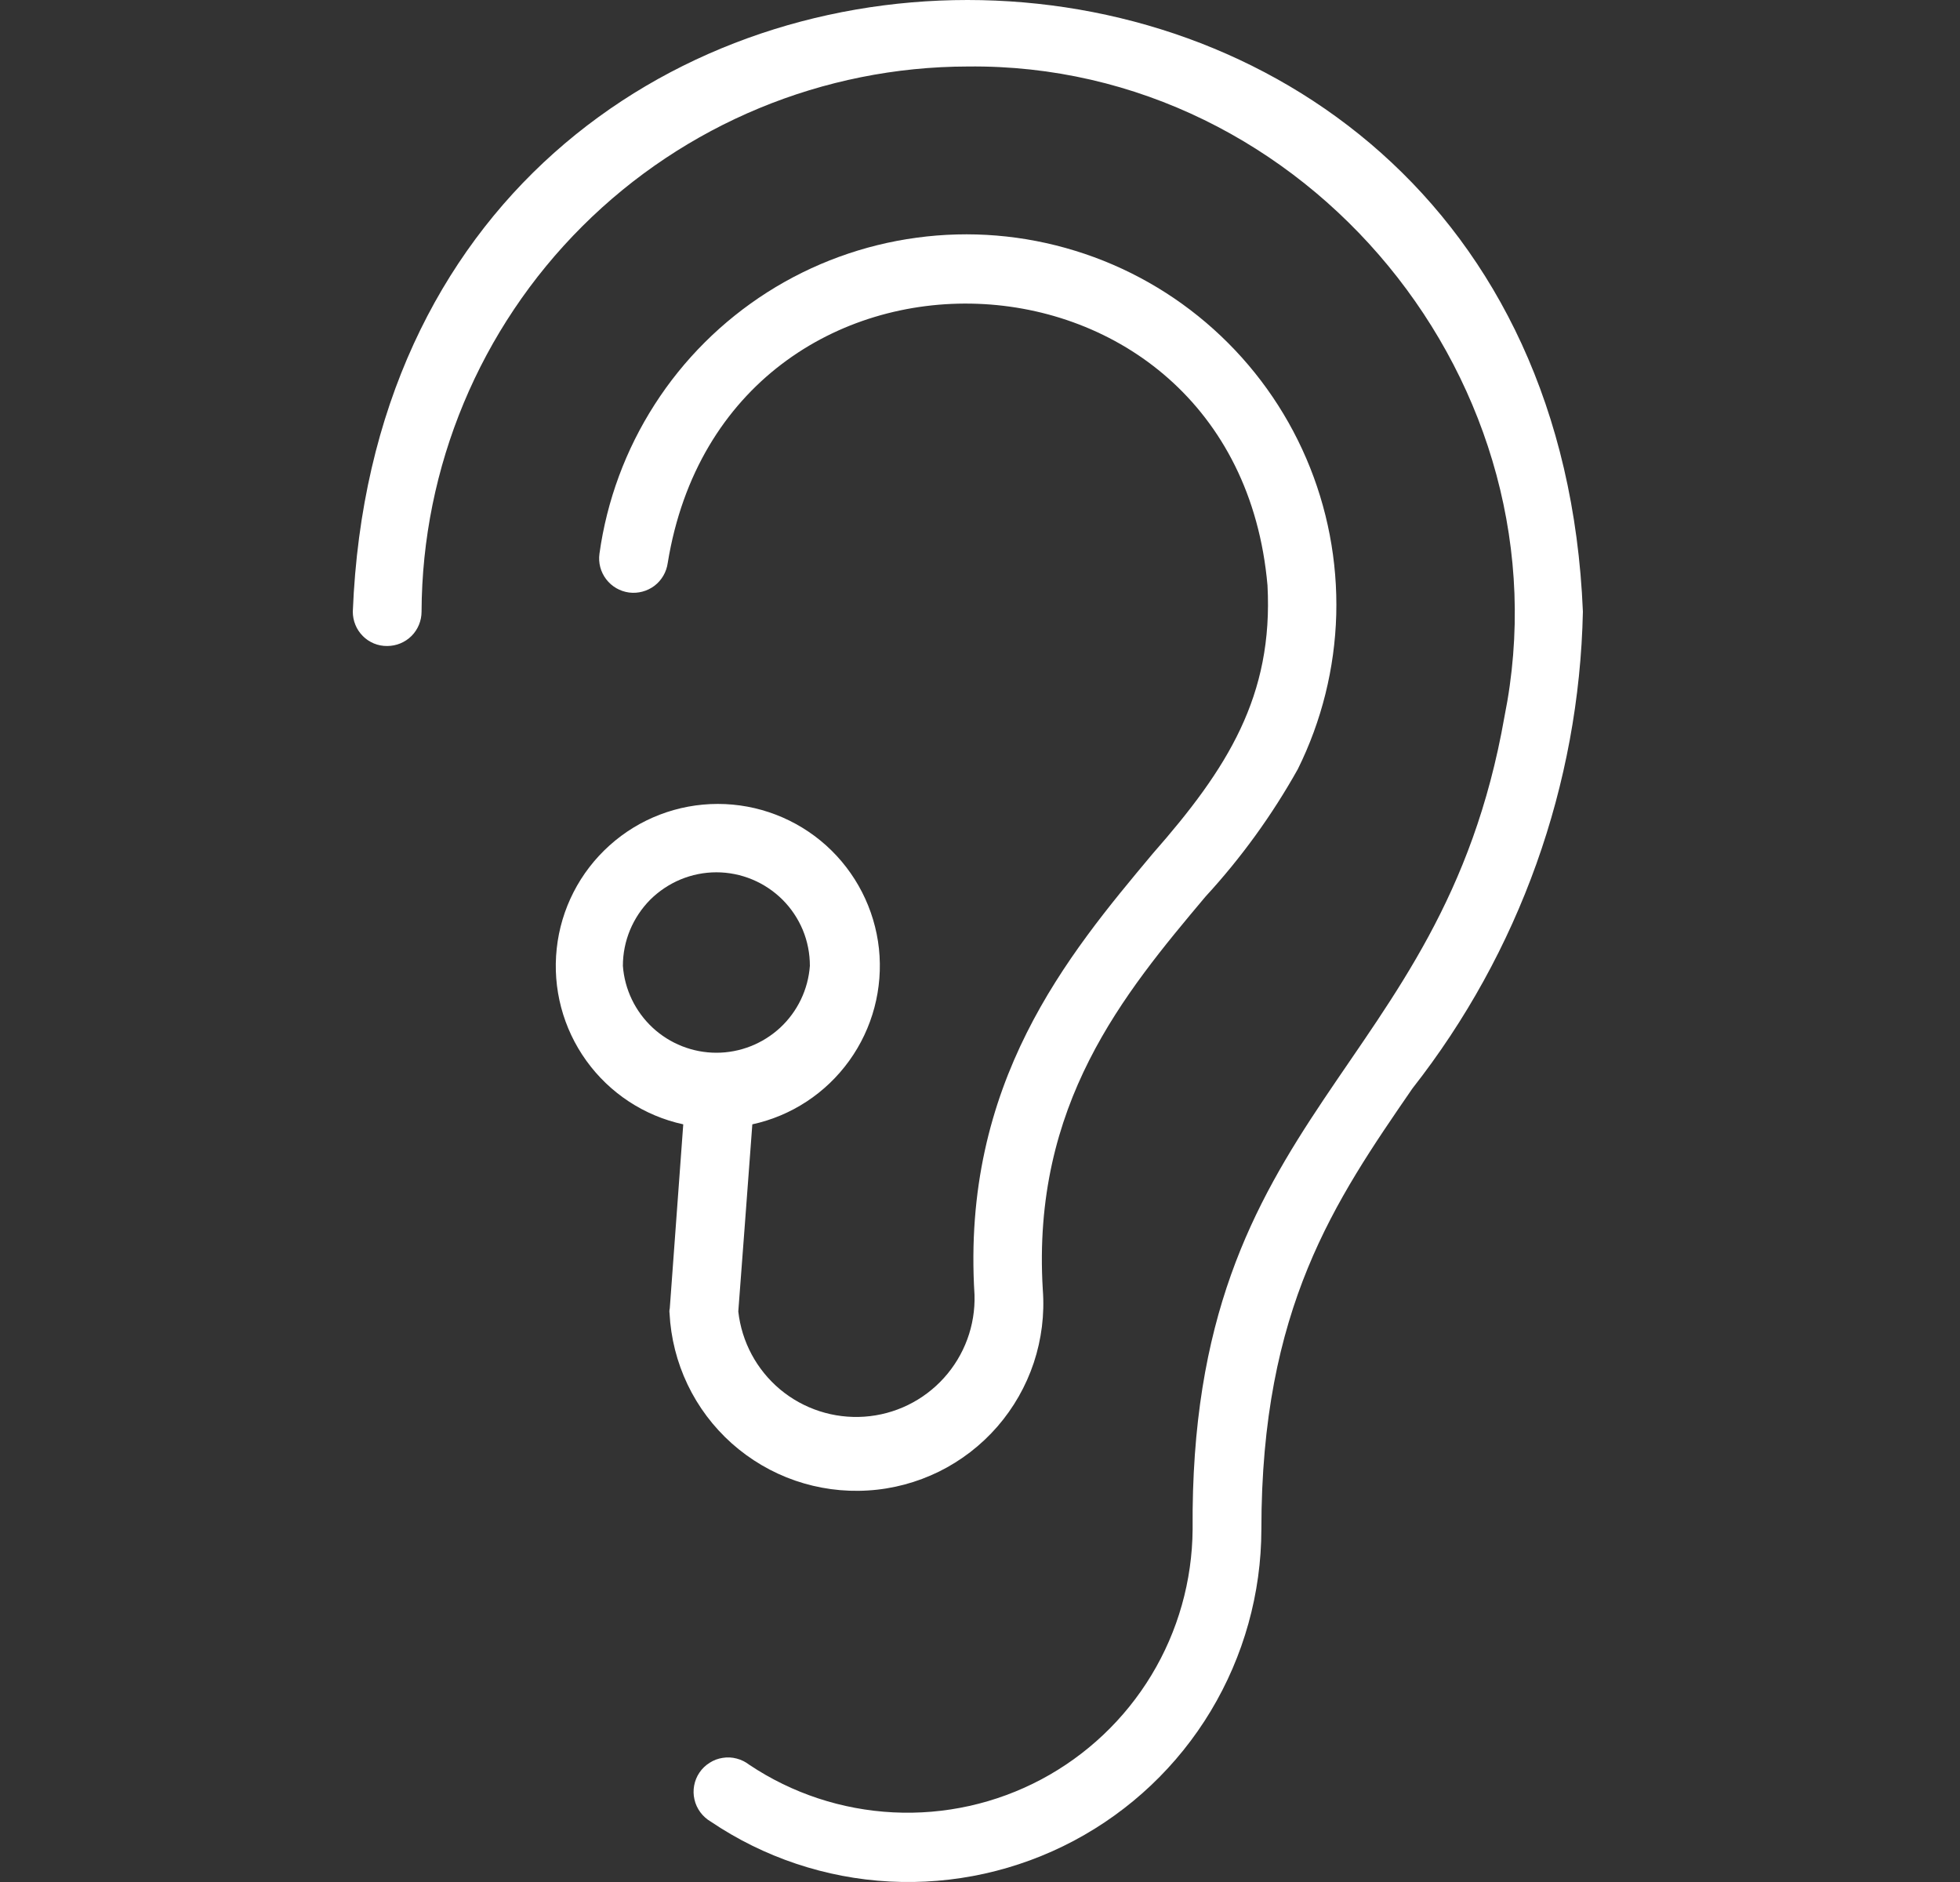 <svg width="25" height="24" viewBox="0 0 25 24" fill="none" xmlns="http://www.w3.org/2000/svg">
<rect x="0" y="0" width="25" height="24" fill="#333333" stroke="none"/>
<path d="M4.939 8.238C5.055 8.238 5.167 8.192 5.249 8.11C5.331 8.028 5.377 7.916 5.377 7.8C5.384 5.955 6.121 4.189 7.427 2.886C8.733 1.583 10.501 0.851 12.345 0.848C16.671 0.799 20.041 4.917 19.189 9.142C18.383 13.734 15.169 14.114 15.212 19.502C15.207 20.159 15.026 20.802 14.686 21.363C14.346 21.925 13.86 22.384 13.281 22.692C12.701 23 12.049 23.145 11.393 23.112C10.737 23.079 10.103 22.87 9.557 22.505C9.509 22.468 9.455 22.441 9.397 22.426C9.338 22.41 9.278 22.407 9.218 22.417C9.158 22.426 9.102 22.447 9.051 22.48C9 22.512 8.956 22.554 8.922 22.604C8.888 22.654 8.865 22.71 8.854 22.77C8.843 22.829 8.844 22.89 8.858 22.948C8.871 23.007 8.897 23.062 8.933 23.111C8.969 23.159 9.014 23.2 9.066 23.23C9.743 23.687 10.532 23.951 11.347 23.994C12.163 24.037 12.975 23.857 13.697 23.474C14.418 23.091 15.022 22.52 15.443 21.82C15.864 21.12 16.088 20.319 16.089 19.502C16.089 16.678 17.025 15.32 18.016 13.88C19.38 12.142 20.143 10.008 20.19 7.8C19.761 -2.6 4.916 -2.6 4.5 7.8C4.5 7.857 4.511 7.915 4.533 7.968C4.554 8.021 4.587 8.07 4.628 8.111C4.668 8.152 4.717 8.184 4.77 8.206C4.824 8.228 4.881 8.239 4.939 8.238Z" fill="white"/>
<path d="M8.54 16.746C8.556 17.062 8.634 17.371 8.77 17.656C8.906 17.941 9.098 18.196 9.333 18.406C9.569 18.616 9.844 18.778 10.142 18.881C10.441 18.984 10.756 19.027 11.072 19.007C11.387 18.988 11.695 18.905 11.978 18.766C12.261 18.626 12.514 18.431 12.721 18.193C12.928 17.955 13.086 17.678 13.186 17.378C13.285 17.079 13.325 16.762 13.301 16.447C13.158 14.082 14.334 12.674 15.377 11.433C15.832 10.939 16.226 10.394 16.554 9.808C16.858 9.195 17.025 8.523 17.044 7.839C17.062 7.155 16.932 6.475 16.662 5.847C16.392 5.218 15.988 4.655 15.479 4.198C14.971 3.741 14.368 3.399 13.714 3.198C13.06 2.996 12.371 2.939 11.693 3.031C11.014 3.122 10.364 3.36 9.787 3.727C9.21 4.095 8.719 4.583 8.35 5.159C7.98 5.735 7.74 6.384 7.646 7.062C7.63 7.177 7.661 7.294 7.732 7.387C7.803 7.48 7.907 7.54 8.023 7.556C8.138 7.571 8.255 7.54 8.348 7.47C8.441 7.399 8.501 7.294 8.517 7.179C9.261 2.606 15.761 2.844 16.167 7.465C16.242 8.875 15.657 9.801 14.705 10.884C13.616 12.184 12.261 13.809 12.43 16.512C12.442 16.903 12.302 17.282 12.04 17.572C11.778 17.862 11.415 18.039 11.025 18.066C10.636 18.093 10.251 17.969 9.951 17.719C9.651 17.468 9.46 17.112 9.417 16.724C9.417 16.724 9.58 14.569 9.596 14.338C10.094 14.23 10.534 13.941 10.832 13.527C11.13 13.114 11.265 12.604 11.211 12.097C11.156 11.591 10.916 11.122 10.537 10.781C10.157 10.44 9.665 10.252 9.156 10.252C8.646 10.252 8.154 10.44 7.775 10.781C7.395 11.122 7.155 11.591 7.101 12.097C7.046 12.604 7.181 13.114 7.479 13.527C7.777 13.941 8.217 14.23 8.715 14.338L8.543 16.685C8.538 16.705 8.537 16.726 8.54 16.746ZM7.945 12.317C7.945 12.16 7.976 12.005 8.036 11.86C8.096 11.716 8.184 11.584 8.294 11.473C8.405 11.363 8.537 11.275 8.681 11.215C8.826 11.155 8.981 11.124 9.138 11.124C9.294 11.124 9.449 11.155 9.594 11.215C9.739 11.275 9.87 11.363 9.981 11.473C10.092 11.584 10.18 11.716 10.24 11.86C10.3 12.005 10.33 12.16 10.33 12.317C10.308 12.618 10.173 12.899 9.952 13.105C9.73 13.31 9.44 13.425 9.138 13.425C8.836 13.425 8.545 13.31 8.324 13.105C8.103 12.899 7.967 12.618 7.945 12.317Z" fill="white"/>
</svg>

